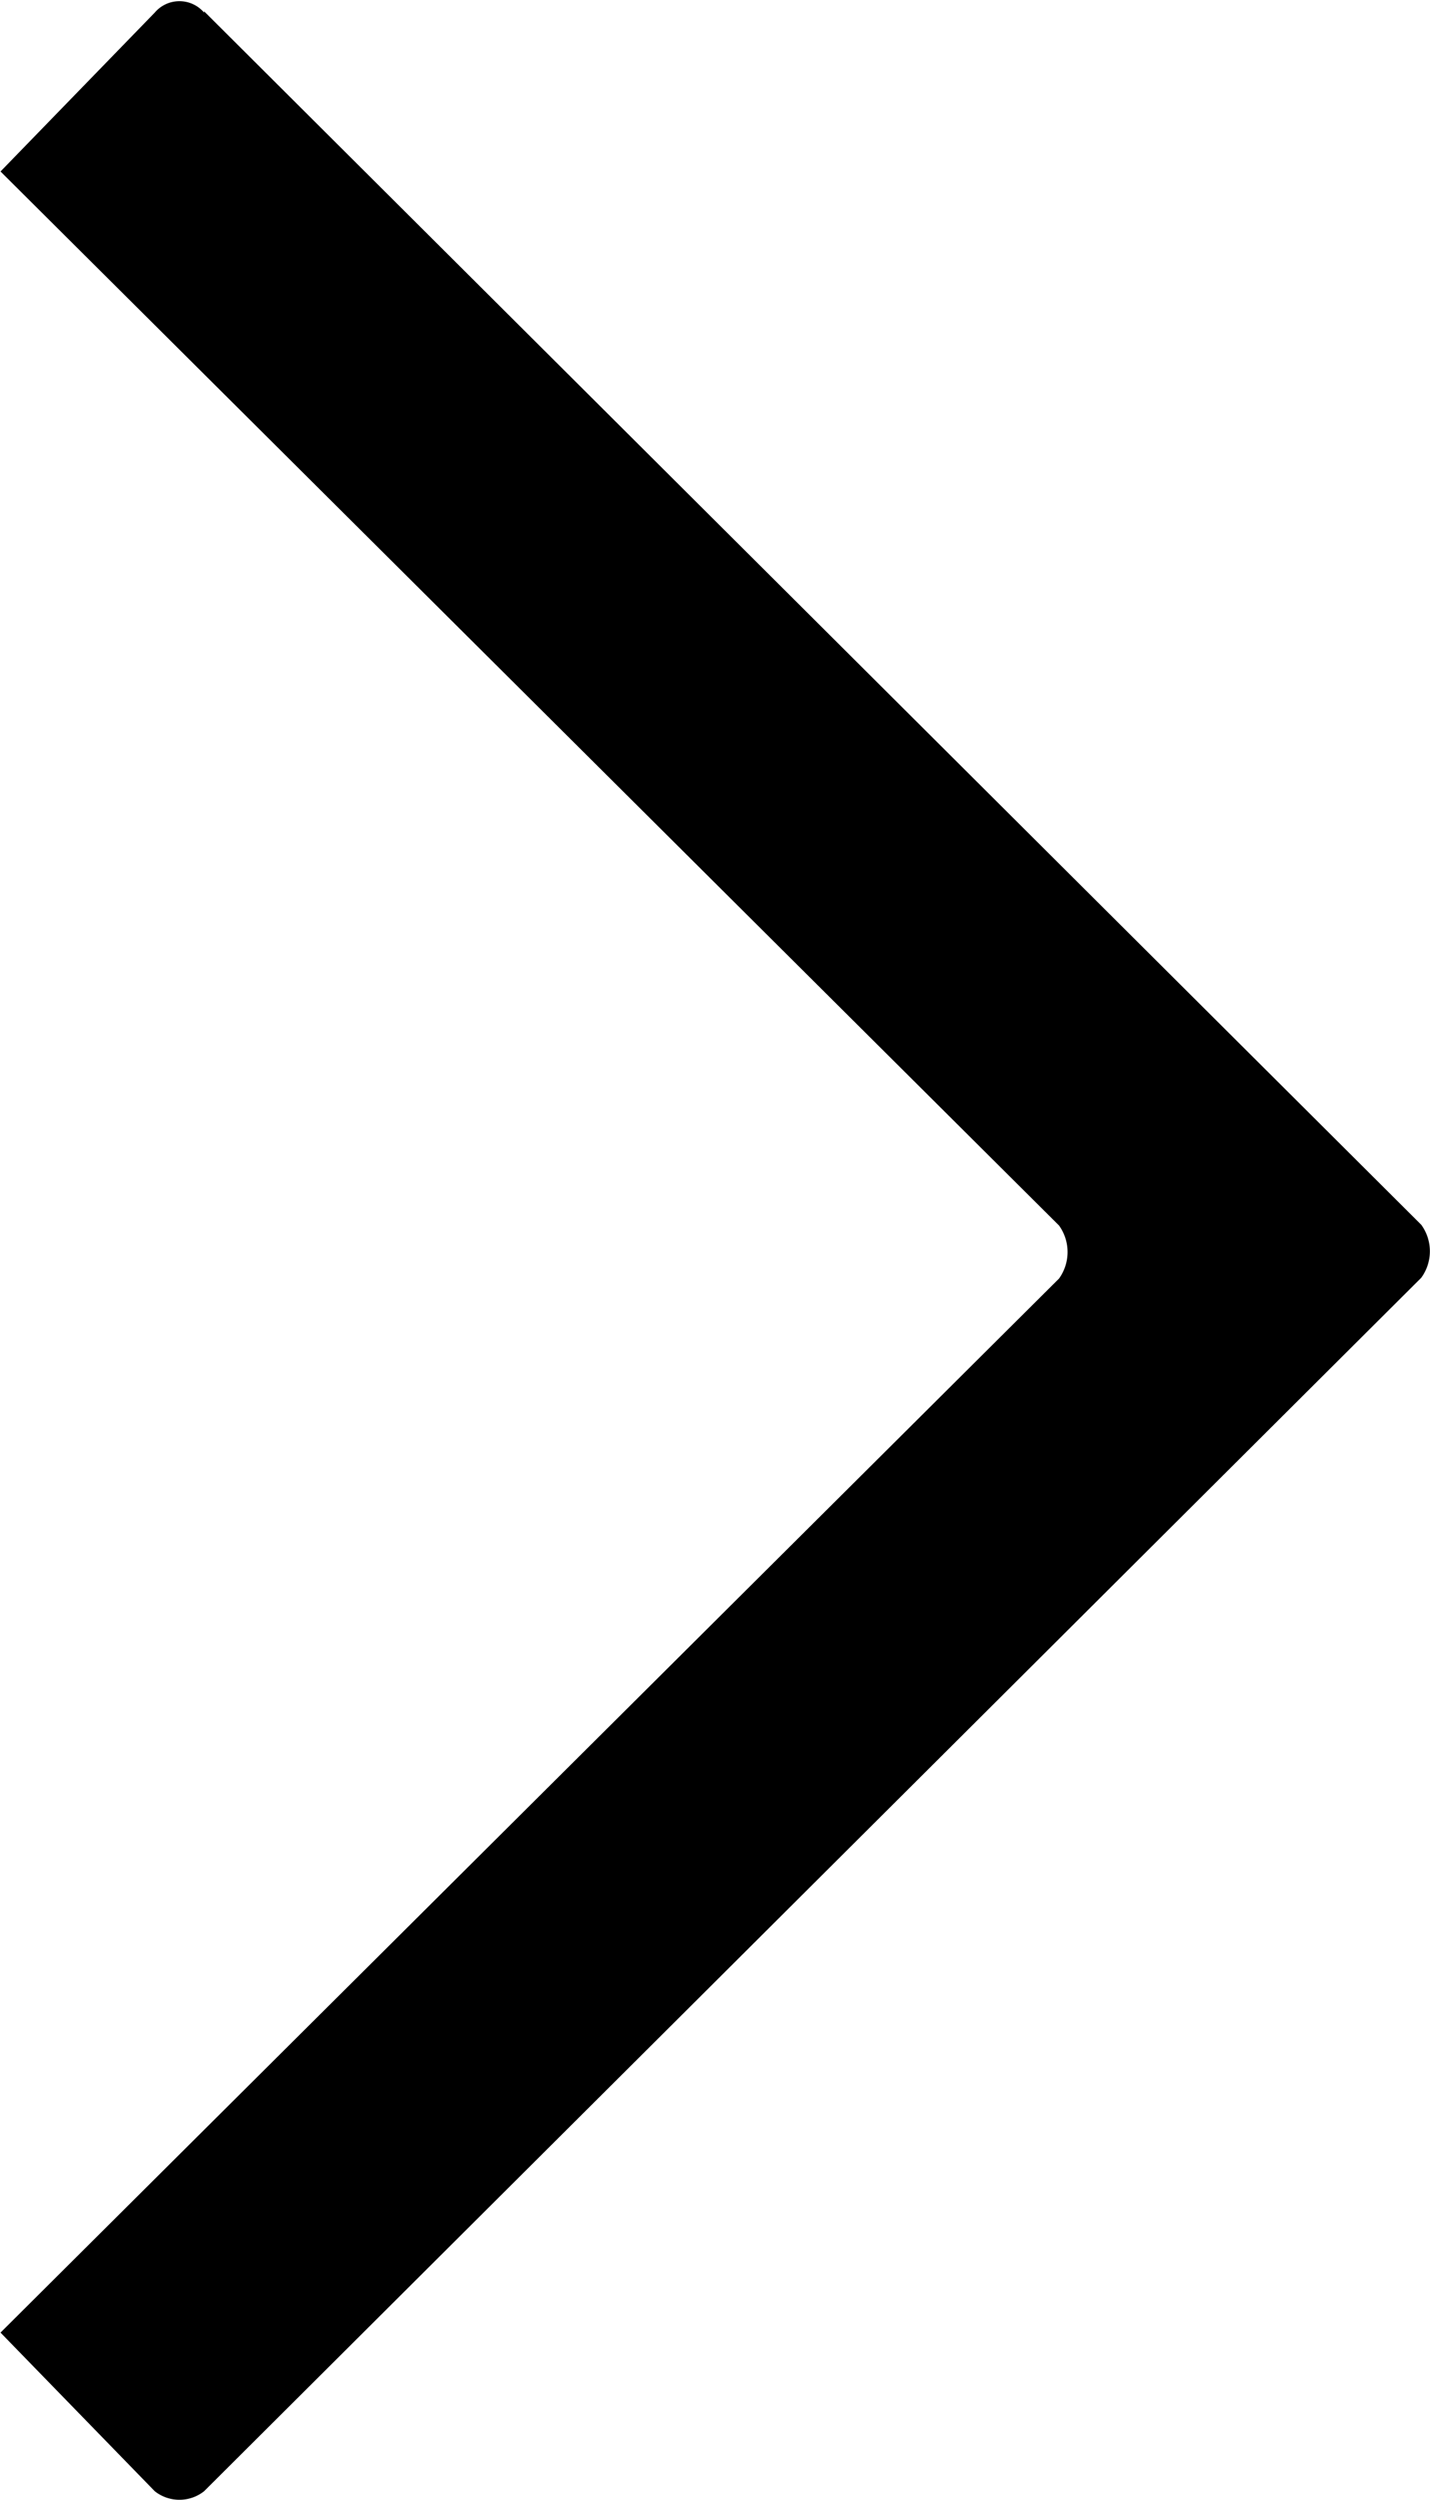 <svg xmlns="http://www.w3.org/2000/svg" width="5.563" height="9.724" viewBox="0 0 5.563 9.724">
  <g id="right-arrow" transform="translate(-638.857 -257.474)">
    <path id="Path_3264" data-name="Path 3264" d="M491.327,385.632l4.735,4.72a.175.175,0,0,1,0,.206l-4.735,4.72a.155.155,0,0,1-.192,0l-.6-.617,4.118-4.1a.177.177,0,0,0,0-.206l-4.118-4.1.6-.618a.126.126,0,0,1,.192,0Z" transform="translate(148.324 -128.114)" fill-rule="evenodd"/>
  </g>
</svg>
